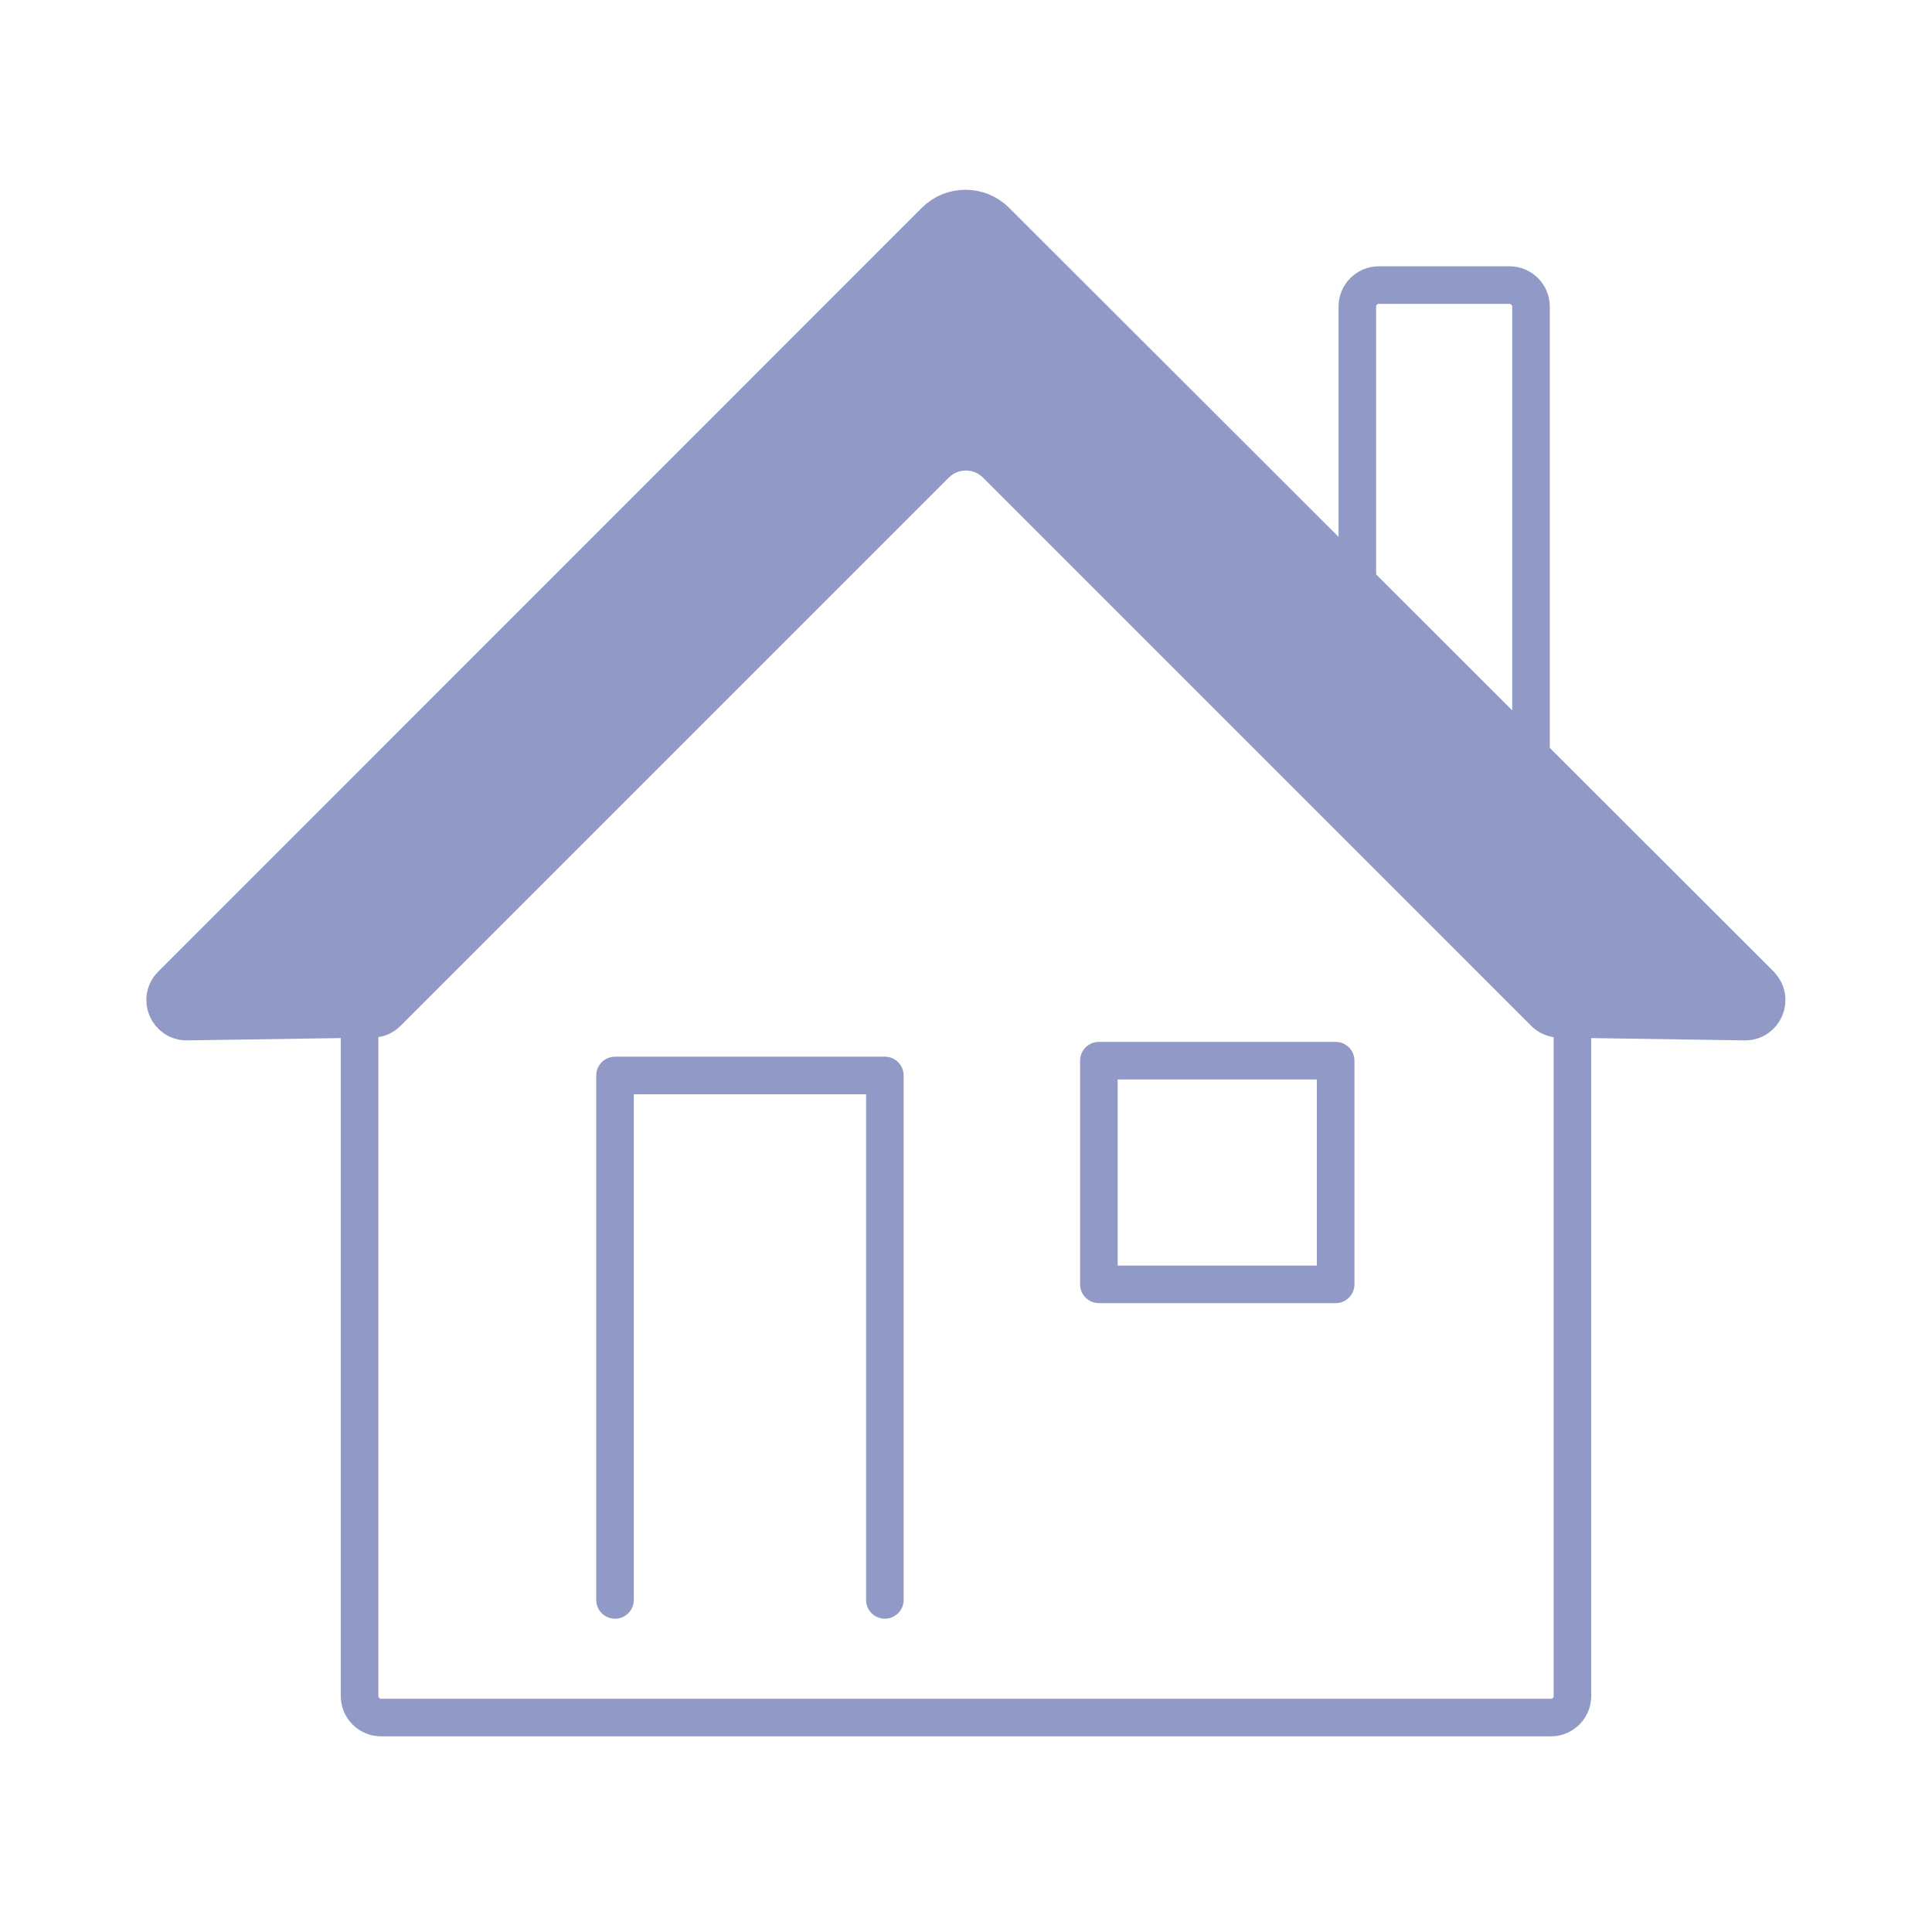 <?xml version="1.0" encoding="UTF-8"?>
<svg id="_レイヤー_1" data-name="レイヤー 1" xmlns="http://www.w3.org/2000/svg" viewBox="0 0 90 90">
  <defs>
    <style>
      .cls-1 {
        fill: #9199c6;
      }

      .cls-1, .cls-2 {
        stroke: #9199c6;
        stroke-linecap: round;
        stroke-linejoin: round;
        stroke-width: 1.75px;
      }

      .cls-2 {
        fill: none;
      }
    </style>
  </defs>
  <path class="cls-2" d="M73.25,43.07v35.94c0,.55-.45,1-1,1H17.75c-.55,0-1-.45-1-1v-35.94"/>
  <path class="cls-2" d="M64.23,13.28h6.09c.55,0,1,.45,1,1v23.43h-8.09V14.28c0-.55.45-1,1-1Z"/>
  <path class="cls-1" d="M82.01,45.88L46.39,10.3c-.78-.78-2.05-.78-2.83,0L7.99,45.88c-.64.64-.18,1.72.72,1.71l8.64-.13c.26,0,.51-.11.69-.29l25.54-25.54c.78-.78,2.05-.78,2.83,0l25.54,25.54c.18.18.43.29.69.29l8.64.13c.9.01,1.36-1.07.72-1.71Z"/>
  <polyline class="cls-2" points="28.65 74.53 28.65 50.1 41.22 50.1 41.22 74.53"/>
  <rect class="cls-2" x="51.19" y="49.41" width="11.03" height="10.42"/>
</svg>